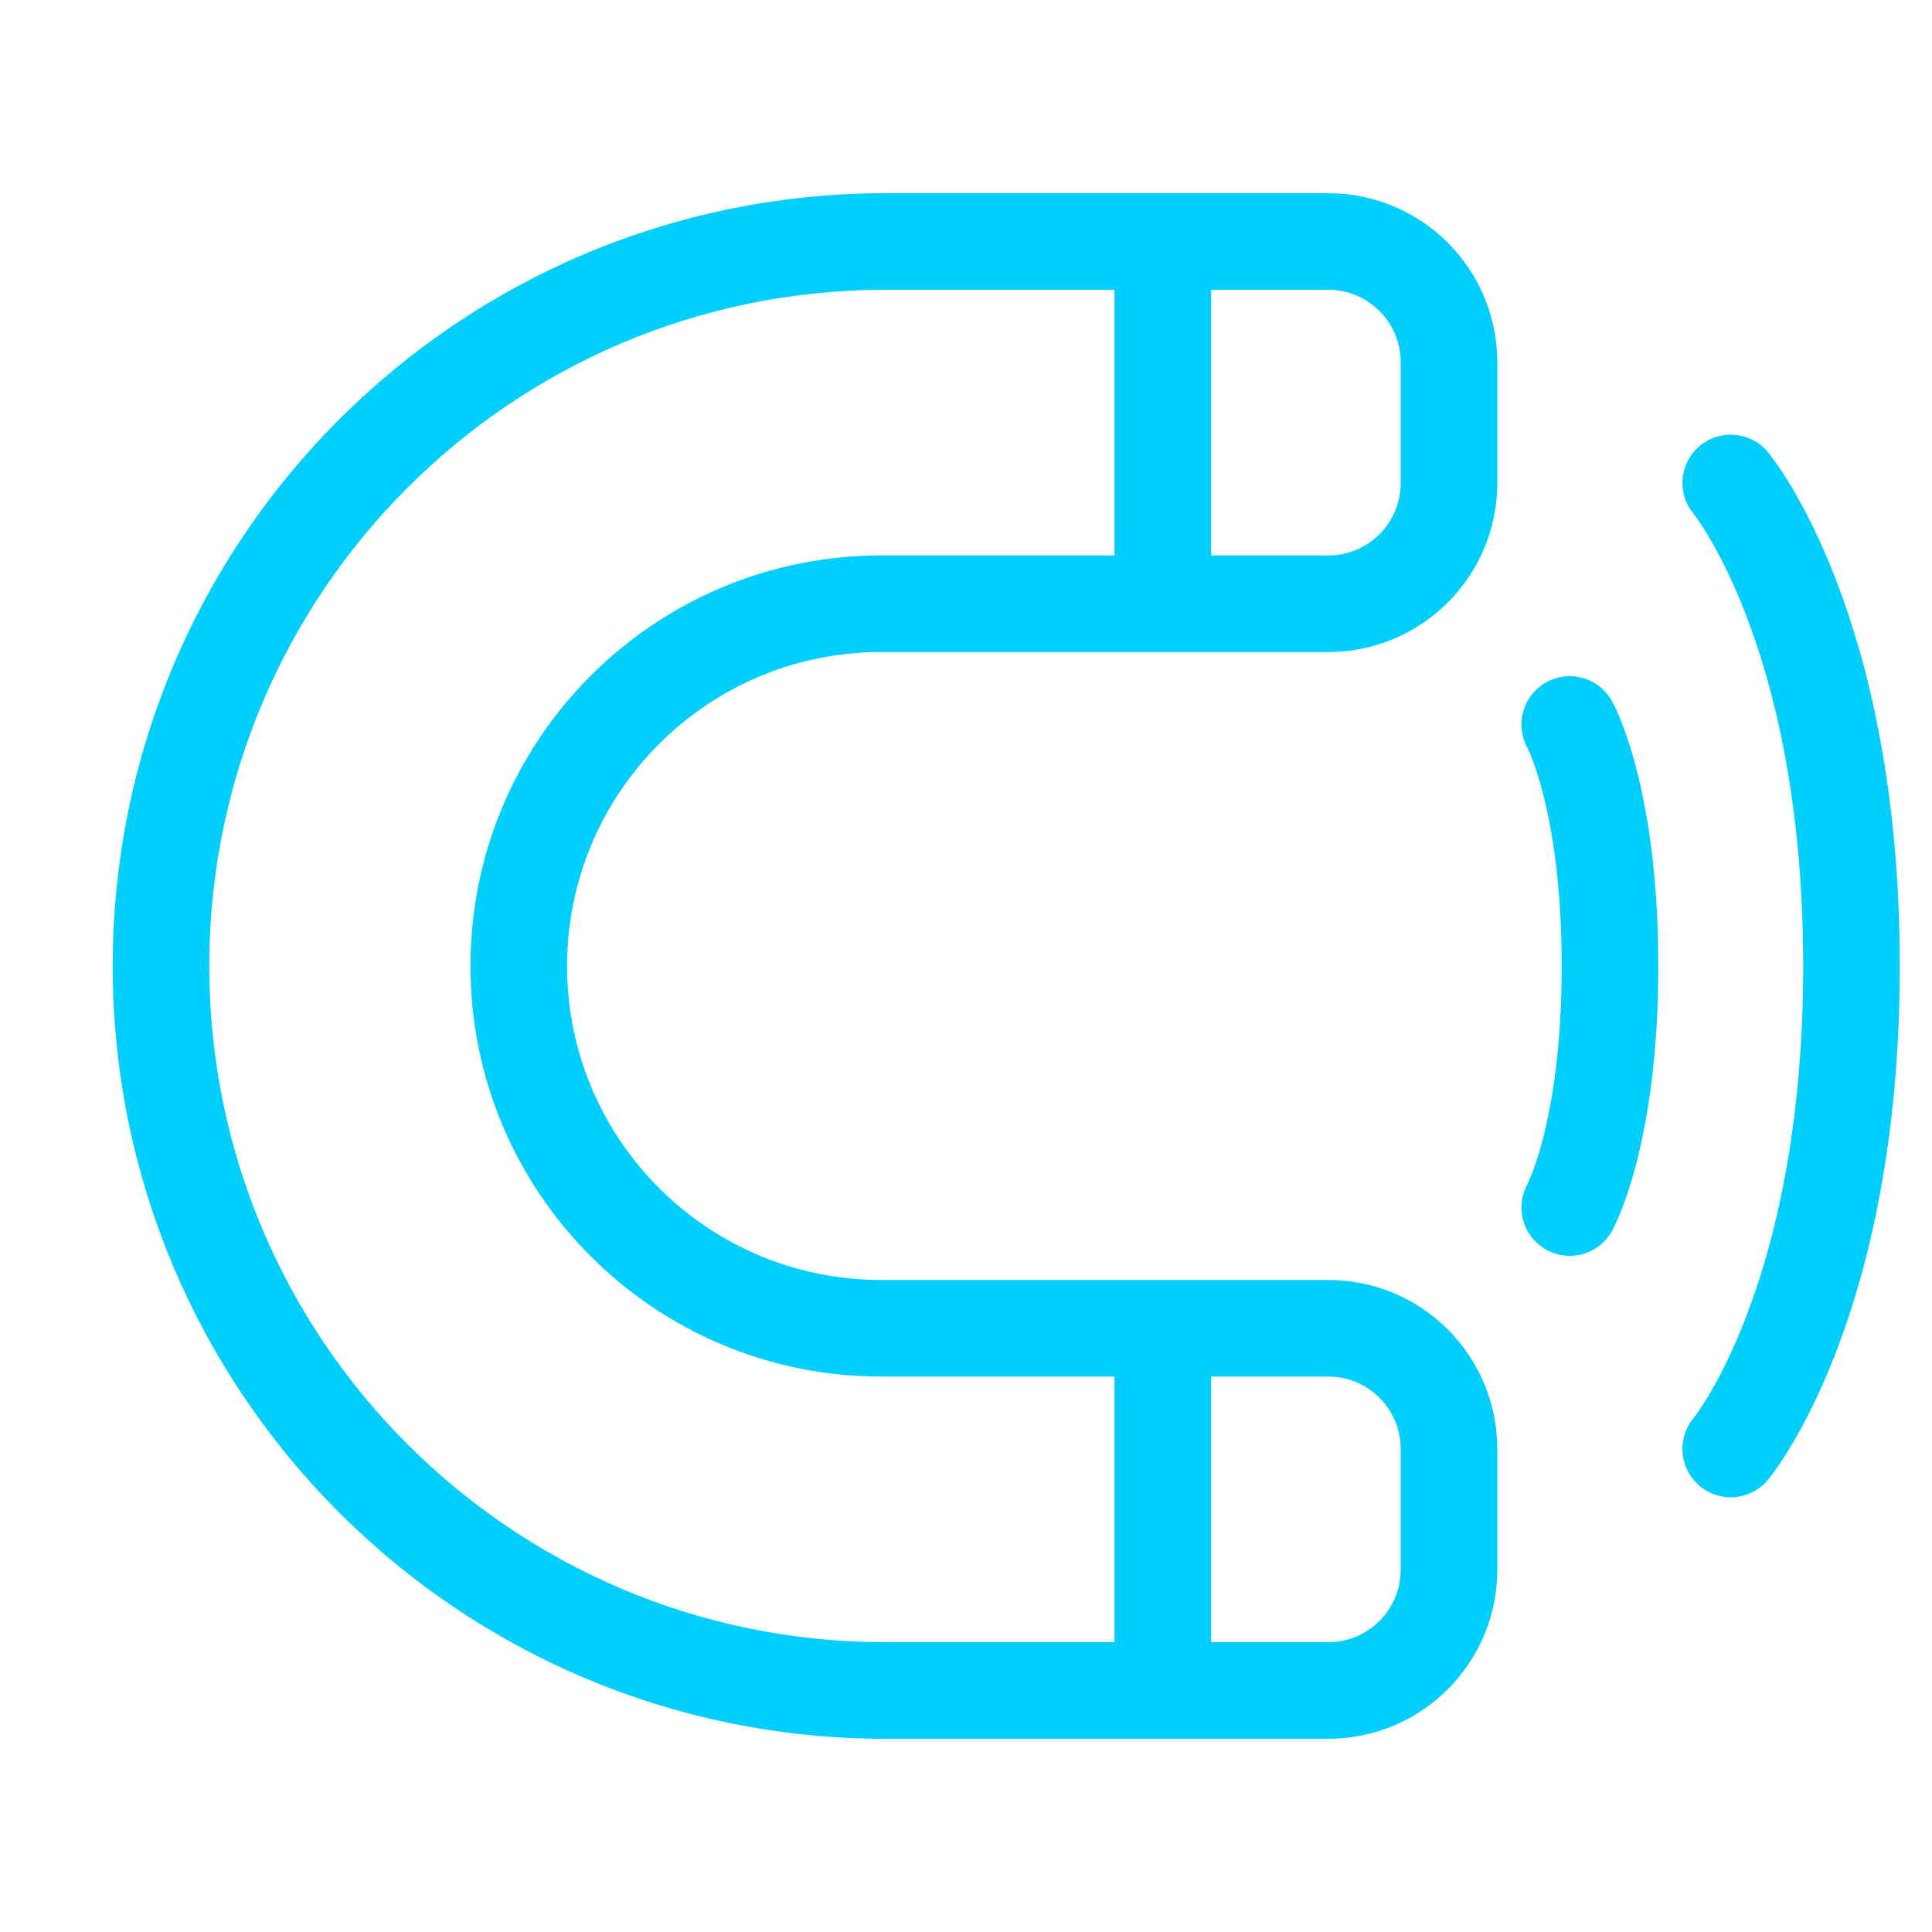 <svg width="60" height="60" viewBox="0 0 60 60" fill="none" xmlns="http://www.w3.org/2000/svg">
<path d="M36.111 7.5H41.25C43.321 7.5 45 9.179 45 11.25V15C45 17.071 43.321 18.75 41.25 18.75H36.111M36.111 7.5H27.5C15.074 7.5 5 17.574 5 30C5 42.426 15.074 52.5 27.5 52.5H36.111M36.111 7.5V18.75M36.111 18.75H27.361C21.148 18.75 16.111 23.787 16.111 30C16.111 36.213 21.148 41.25 27.361 41.25H36.111M36.111 52.5H41.25C43.321 52.5 45 50.821 45 48.75V45C45 42.929 43.321 41.25 41.25 41.25H36.111M36.111 52.5V41.25" stroke="#00CFFC" stroke-width="3" stroke-linecap="round" stroke-linejoin="round"/>
<path d="M53.75 15C53.75 15 57.5 19.5 57.5 30C57.5 40.5 53.75 45 53.75 45" stroke="#00CFFC" stroke-width="3" stroke-linecap="round"/>
<path d="M48.75 22.5C48.75 22.5 50 24.75 50 30C50 35.25 48.75 37.5 48.75 37.5" stroke="#00CFFC" stroke-width="3" stroke-linecap="round"/>
</svg>
